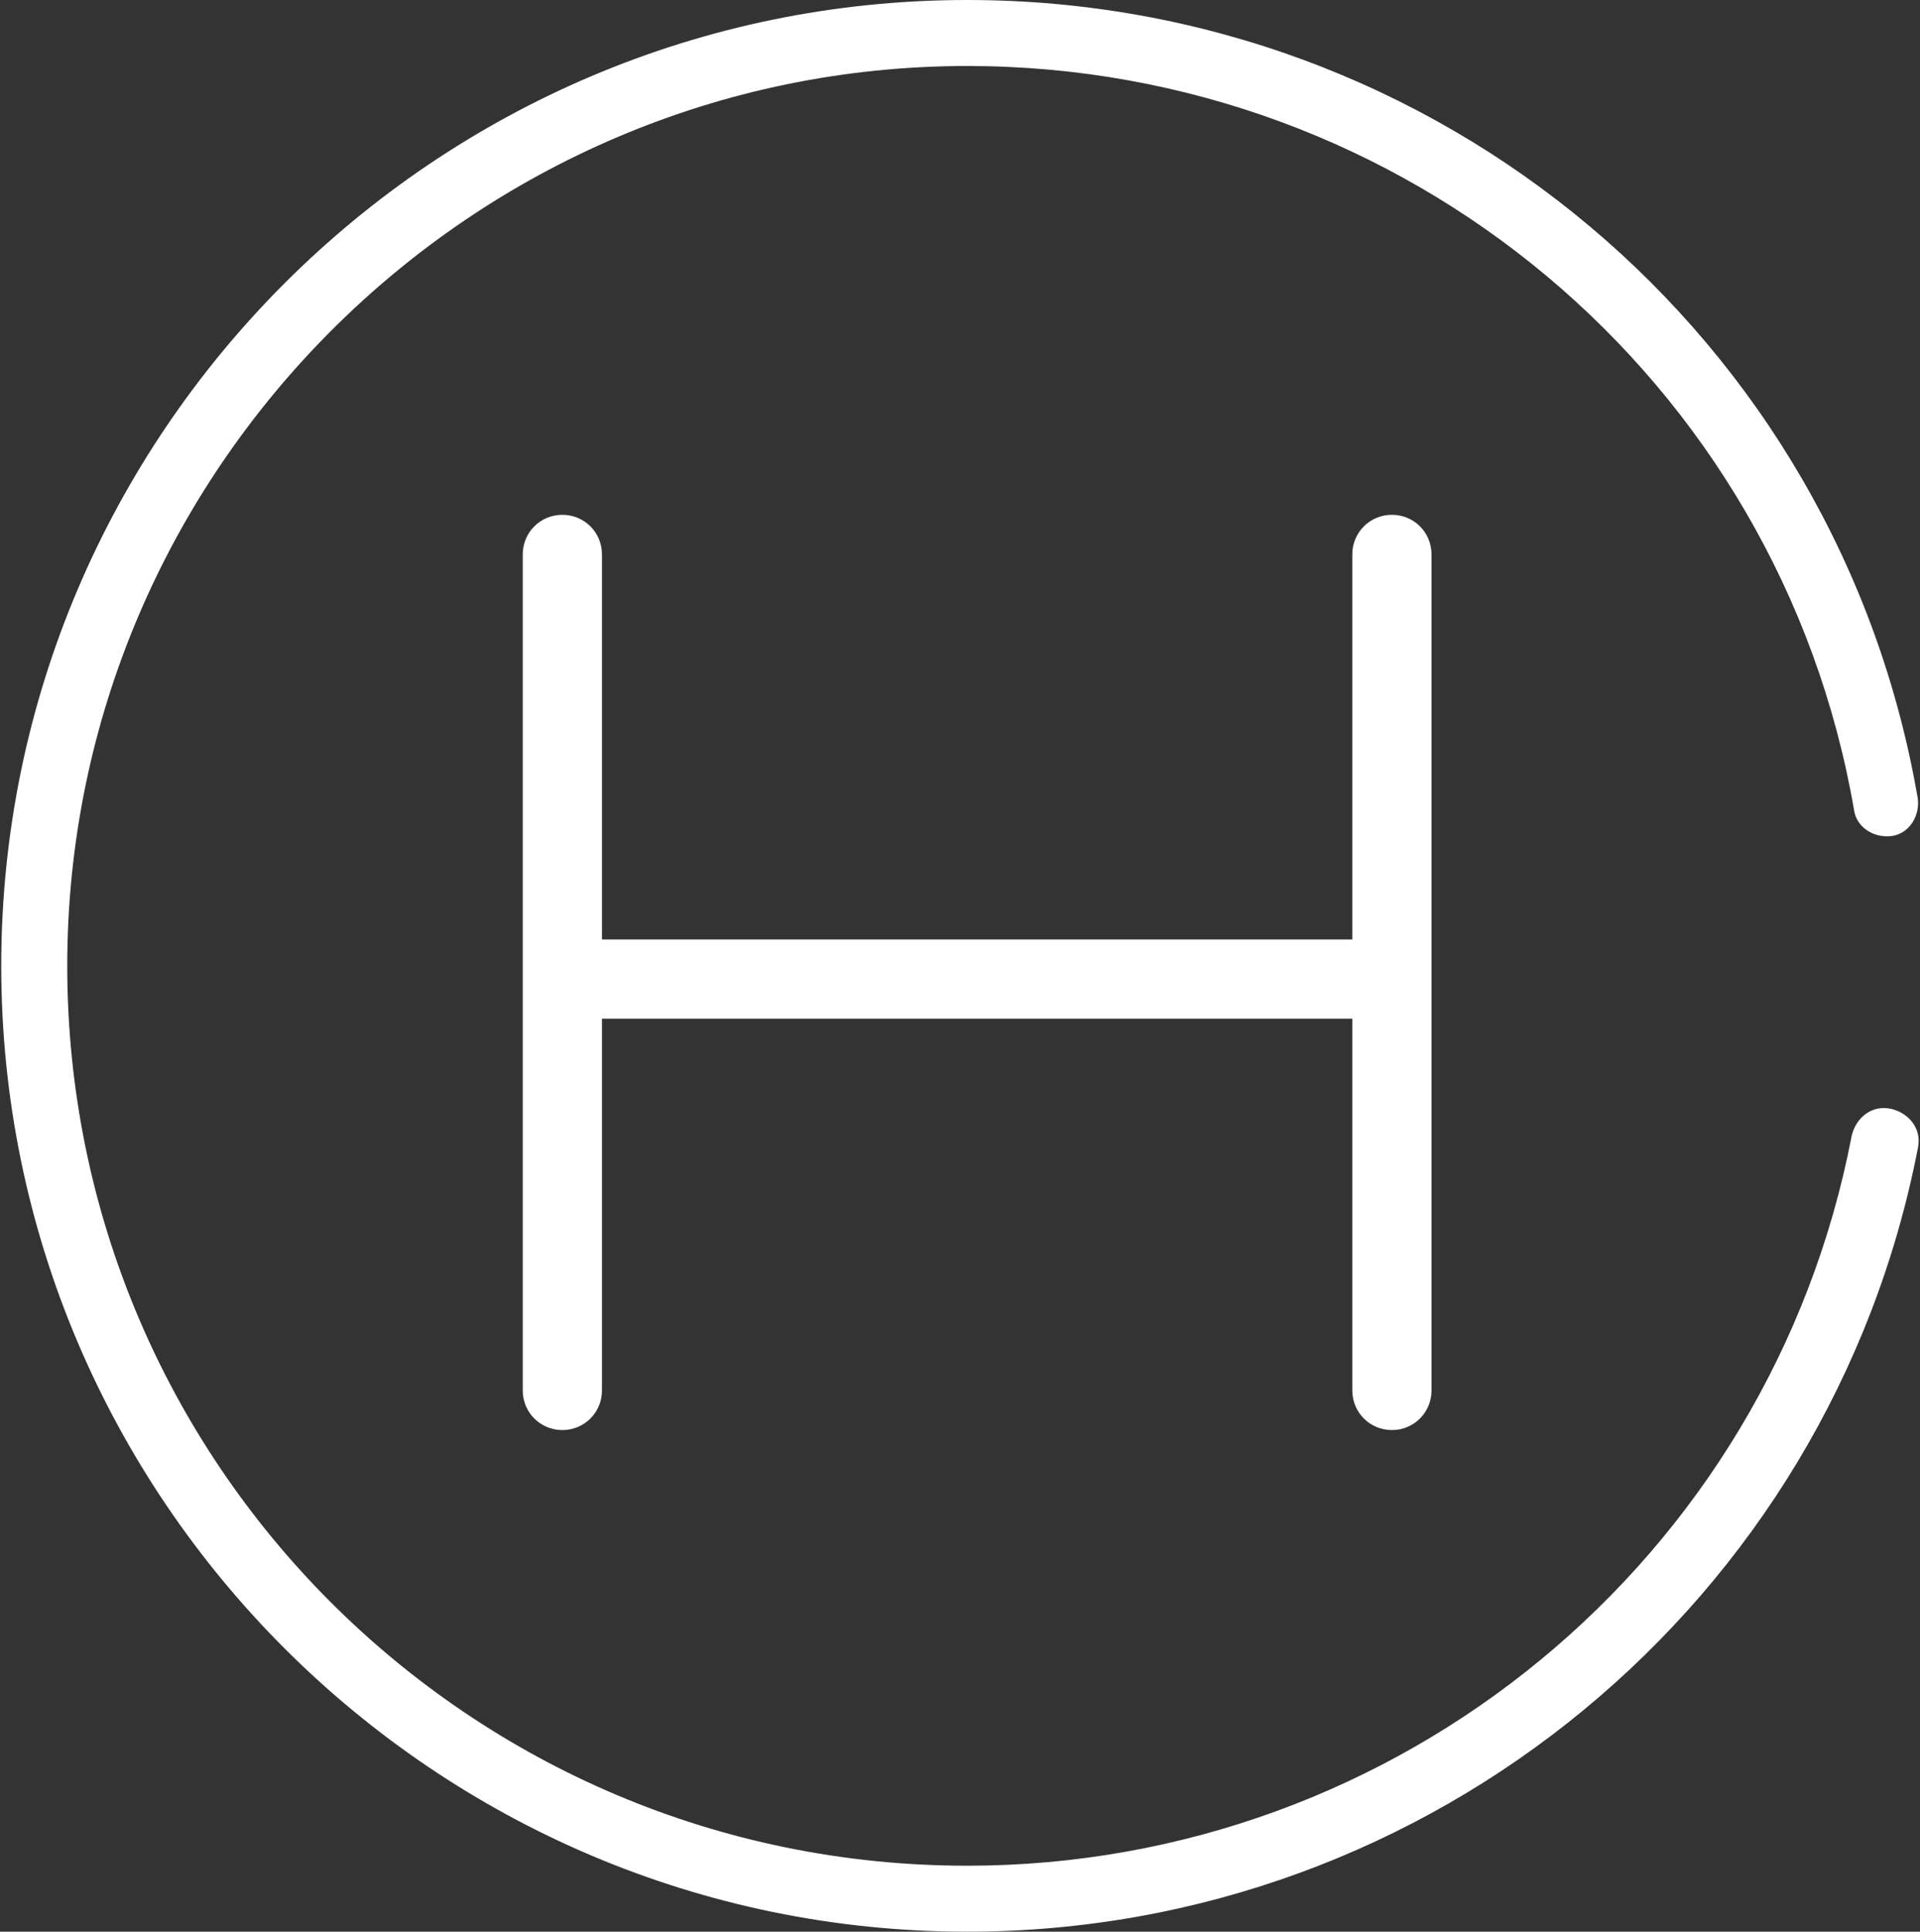 <?xml version="1.0" encoding="utf-8"?>
<!-- Generator: Adobe Illustrator 27.8.1, SVG Export Plug-In . SVG Version: 6.00 Build 0)  -->
<svg version="1.1" id="Calque_1" xmlns="http://www.w3.org/2000/svg" xmlns:xlink="http://www.w3.org/1999/xlink" x="0px" y="0px"
	 viewBox="0 0 463.96 466.85" style="enable-background:new 0 0 463.96 466.85;" xml:space="preserve">
<rect x="0" y="0" width="463.96" height="466.85" fill="#333333" stroke="none"/>
<style type="text/css">
	.st0{clip-path:url(#SVGID_00000172427164523751518490000015822219097017234879_);fill:#FFFFFF;}
	.st1{clip-path:url(#SVGID_00000090992819621633539130000002874052486904066949_);fill:#FFFFFF;}
	.st2{clip-path:url(#SVGID_00000025432390172116517360000007168742886141309103_);fill:#FFFFFF;}
	.st3{clip-path:url(#SVGID_00000145019815286325690390000004886069848706007981_);fill:#FFFFFF;}
</style>
<g>
	<g>
		<defs>
			<rect id="SVGID_1_" x="0.3" width="463.66" height="466.85"/>
		</defs>
		<clipPath id="SVGID_00000047018420756643395890000018118865101737093268_">
			<use xlink:href="#SVGID_1_"  style="overflow:visible;"/>
		</clipPath>
		<path style="clip-path:url(#SVGID_00000047018420756643395890000018118865101737093268_);fill:#FFFFFF;" d="M233.73,466.85
			C105.05,466.85,0.3,362.1,0.3,233.43S105.05,0,233.73,0c113.79,0,210.56,81.35,229.7,193.02c0.53,4.25-2.13,8.51-6.38,9.04
			c-4.25,0.53-8.51-2.13-9.04-6.38C429.93,91.46,339.54,15.95,233.73,15.95c-119.64,0-217.48,97.84-217.48,217.48
			c0,120.17,97.31,217.48,217.48,217.48c104.22,0,194.08-73.91,213.75-176.53c1.06-4.25,4.79-7.44,9.57-6.38
			c4.25,1.06,7.44,4.79,6.38,9.57C442.16,387.1,345.92,466.85,233.73,466.85z"/>
	</g>
	<g>
		<defs>
			<rect id="SVGID_00000072247146167444246640000003696249331796258946_" x="0.3" width="463.66" height="466.85"/>
		</defs>
		<clipPath id="SVGID_00000129902768742960366760000016897681562006273412_">
			<use xlink:href="#SVGID_00000072247146167444246640000003696249331796258946_"  style="overflow:visible;"/>
		</clipPath>
		<path style="clip-path:url(#SVGID_00000129902768742960366760000016897681562006273412_);fill:#FFFFFF;" d="M135.89,345.62
			c-5.32,0-9.57-4.25-9.57-9.57V133.99c0-5.32,4.25-9.57,9.57-9.57s9.57,4.25,9.57,9.57v202.06
			C145.46,341.37,141.21,345.62,135.89,345.62z"/>
	</g>
	<g>
		<g>
			<defs>
				<rect id="SVGID_00000097471889810714528240000008742624181957454242_" x="0.3" width="463.66" height="466.85"/>
			</defs>
			<clipPath id="SVGID_00000009563649895652061730000014352428561075425683_">
				<use xlink:href="#SVGID_00000097471889810714528240000008742624181957454242_"  style="overflow:visible;"/>
			</clipPath>
			<path style="clip-path:url(#SVGID_00000009563649895652061730000014352428561075425683_);fill:#FFFFFF;" d="M333.69,246.19
				H140.14c-5.32,0-9.57-4.25-9.57-9.57c0-5.32,4.25-9.57,9.57-9.57h193.02c5.32,0,9.57,4.25,9.57,9.57
				C342.73,241.93,338.48,246.19,333.69,246.19z"/>
		</g>
	</g>
	<g>
		<g>
			<defs>
				<rect id="SVGID_00000141447447634881807630000010668031101606000556_" x="0.3" width="463.66" height="466.85"/>
			</defs>
			<clipPath id="SVGID_00000088849876015196534120000005433269586177175207_">
				<use xlink:href="#SVGID_00000141447447634881807630000010668031101606000556_"  style="overflow:visible;"/>
			</clipPath>
			<path style="clip-path:url(#SVGID_00000088849876015196534120000005433269586177175207_);fill:#FFFFFF;" d="M336.35,345.62
				c-5.32,0-9.57-4.25-9.57-9.57V133.99c0-5.32,4.25-9.57,9.57-9.57c5.32,0,9.57,4.25,9.57,9.57v202.06
				C345.92,341.37,341.67,345.62,336.35,345.62z"/>
		</g>
	</g>
</g>
</svg>
